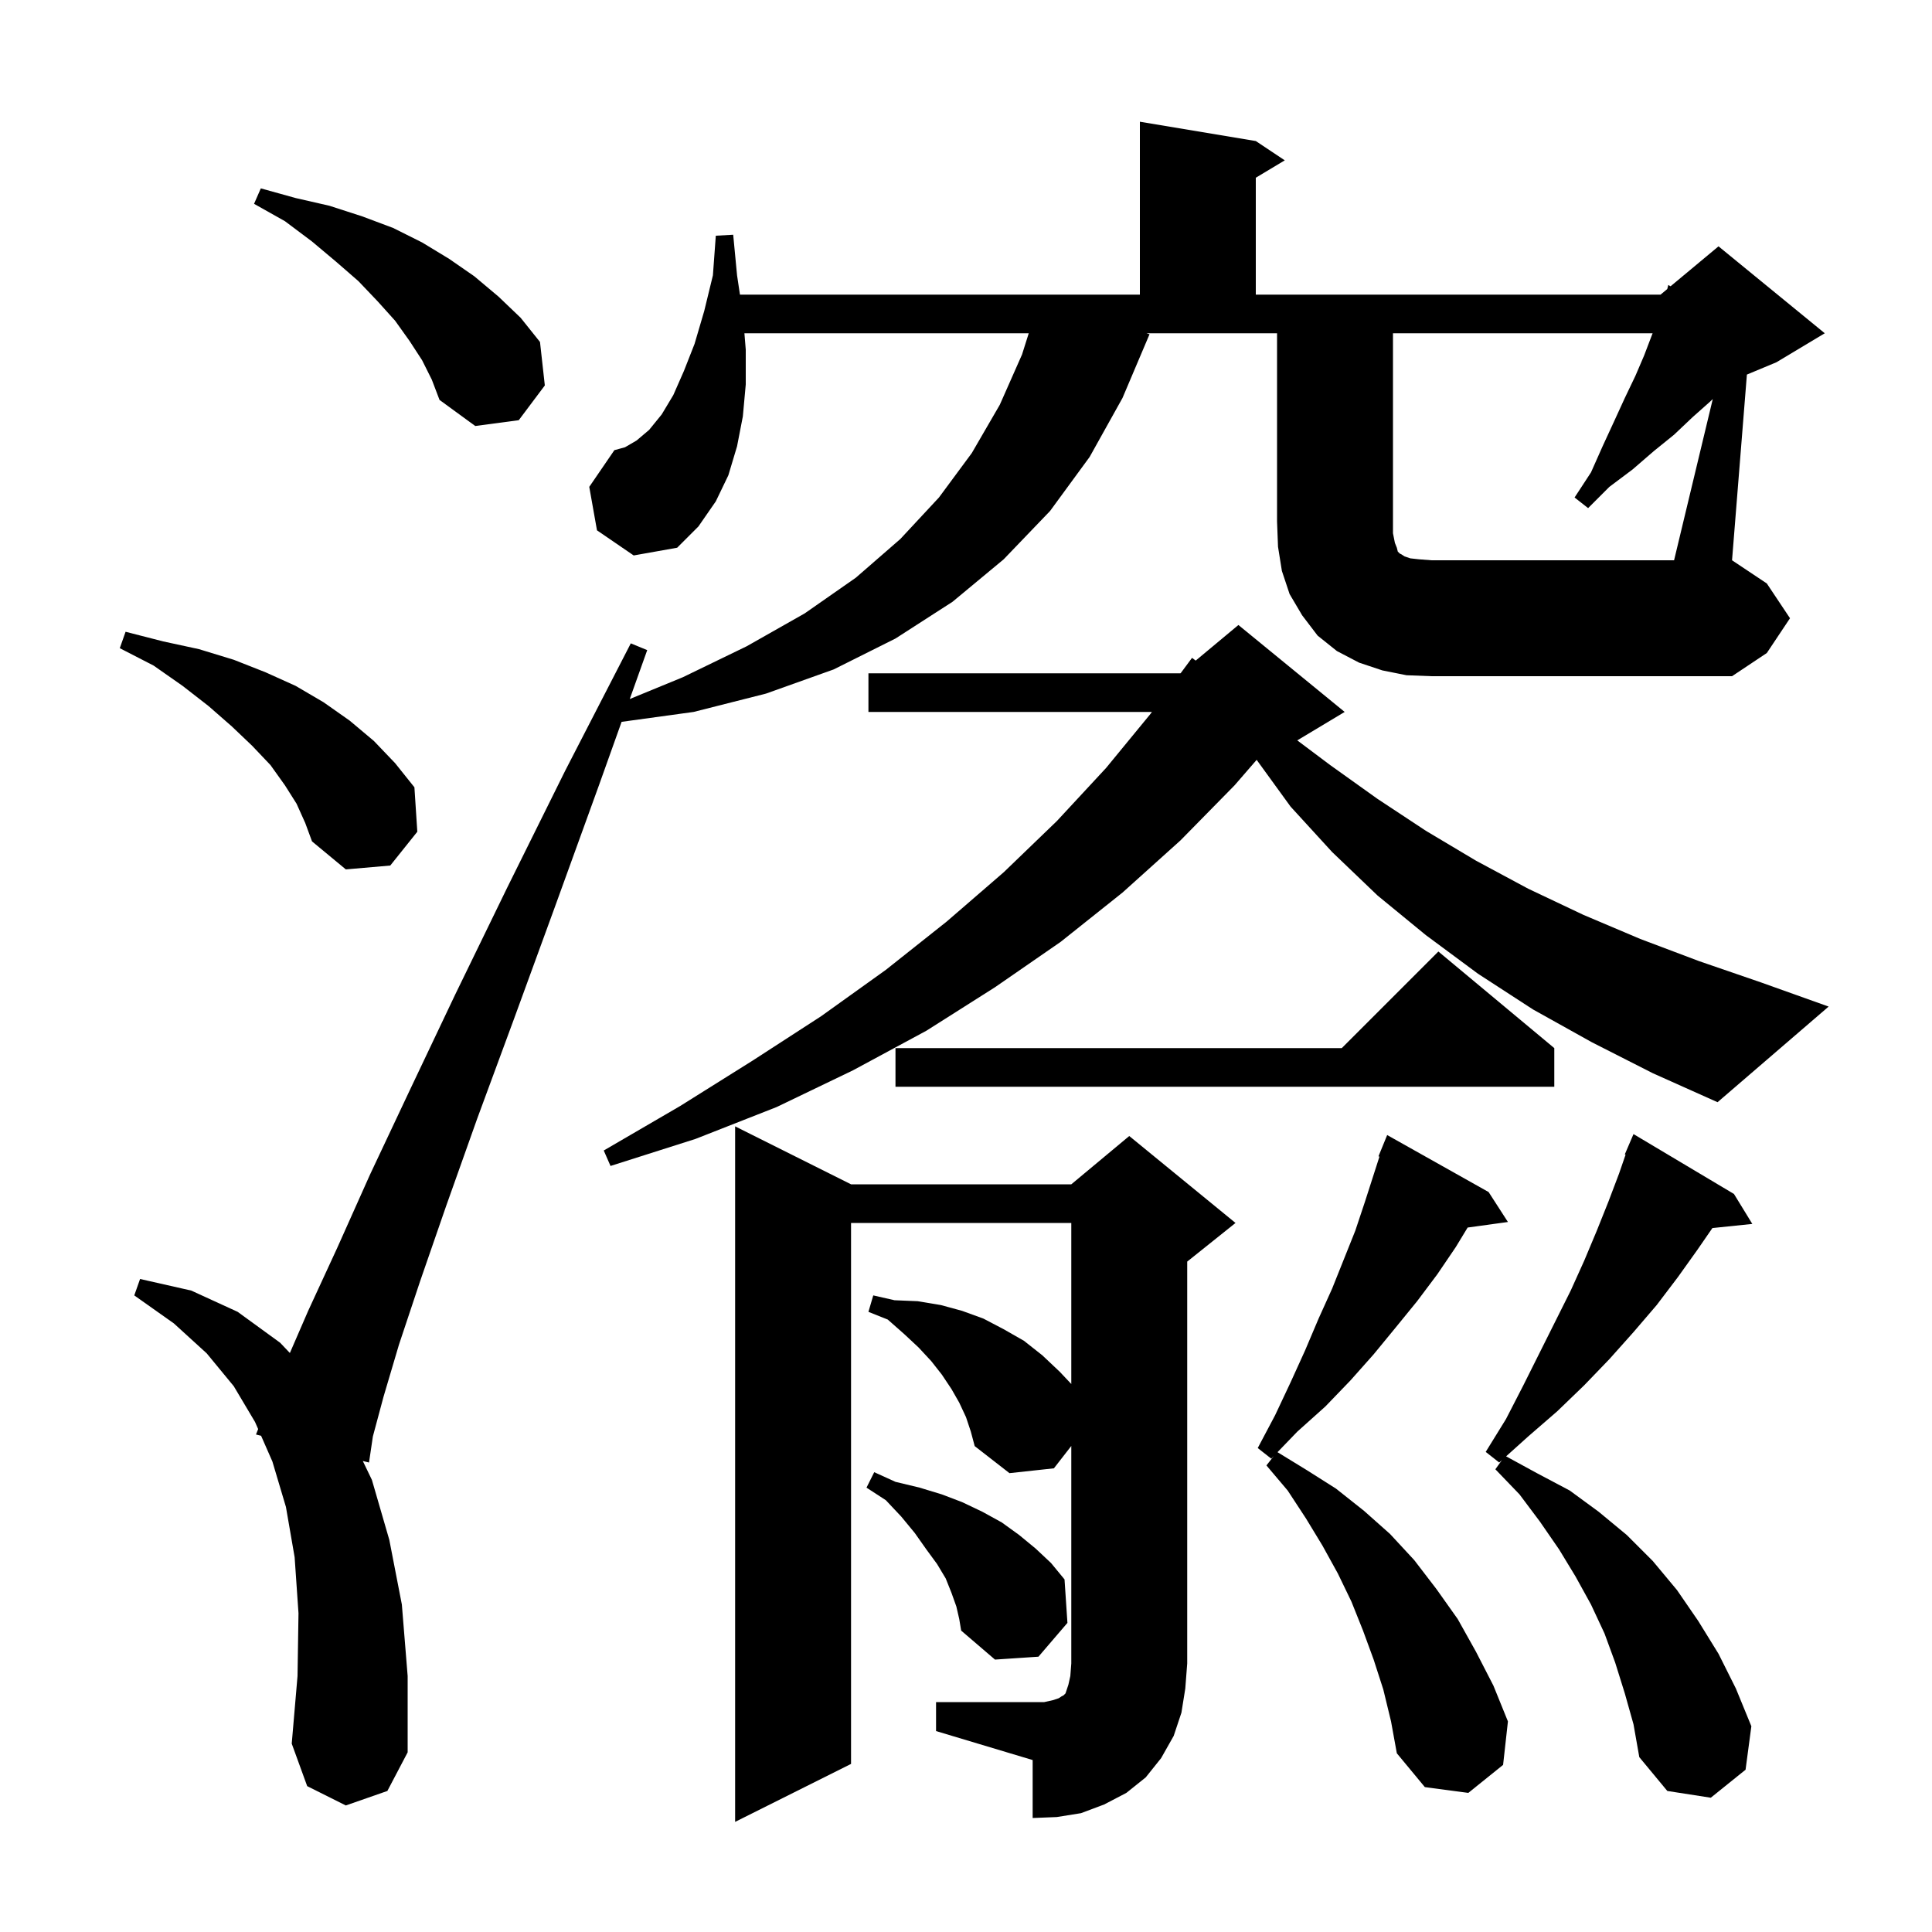<svg xmlns="http://www.w3.org/2000/svg" xmlns:xlink="http://www.w3.org/1999/xlink" version="1.1" baseProfile="full" viewBox="0 0 200 200" width="200" height="200"><g fill="currentColor"><path d="M 96.9 176.2 L 108.1 176.2 L 109.0 176.0 L 109.6 175.8 L 109.9 175.6 L 110.1 175.5 L 110.3 175.3 L 110.6 174.4 L 110.8 173.5 L 110.9 172.2 L 110.9 149.686 L 109.1 152.0 L 104.5 152.5 L 100.9 149.7 L 100.5 148.2 L 100.0 146.7 L 99.3 145.2 L 98.5 143.8 L 97.5 142.3 L 96.4 140.9 L 95.1 139.5 L 93.6 138.1 L 91.9 136.6 L 89.9 135.8 L 90.4 134.1 L 92.6 134.6 L 95.0 134.7 L 97.4 135.1 L 99.6 135.7 L 101.8 136.5 L 103.9 137.6 L 106.0 138.8 L 107.9 140.3 L 109.7 142.0 L 110.9 143.271 L 110.9 126.6 L 88.1 126.6 L 88.1 182.6 L 76.1 188.6 L 76.1 116.6 L 88.1 122.6 L 110.9 122.6 L 116.9 117.6 L 127.9 126.6 L 122.9 130.6 L 122.9 172.2 L 122.7 174.8 L 122.3 177.3 L 121.5 179.7 L 120.2 182.0 L 118.6 184.0 L 116.6 185.6 L 114.3 186.8 L 111.9 187.7 L 109.4 188.1 L 106.9 188.2 L 106.9 182.2 L 96.9 179.2 Z M 168.2 175.3 L 167.2 172.1 L 166.1 169.1 L 164.7 166.1 L 163.1 163.2 L 161.4 160.4 L 159.4 157.5 L 157.3 154.7 L 154.8 152.1 L 155.48 151.148 L 155.2 151.4 L 153.8 150.3 L 155.9 146.9 L 157.7 143.4 L 162.6 133.6 L 164.0 130.5 L 165.3 127.4 L 166.5 124.4 L 167.6 121.5 L 168.28 119.529 L 168.2 119.5 L 169.1 117.4 L 179.5 123.6 L 181.4 126.7 L 177.267 127.128 L 175.7 129.4 L 173.7 132.2 L 171.5 135.1 L 169.1 137.9 L 166.6 140.7 L 164.0 143.4 L 161.2 146.1 L 158.2 148.7 L 155.911 150.76 L 159.1 152.5 L 162.5 154.3 L 165.5 156.5 L 168.4 158.9 L 171.1 161.6 L 173.6 164.6 L 175.8 167.8 L 177.9 171.2 L 179.7 174.8 L 181.3 178.7 L 180.7 183.2 L 177.1 186.1 L 172.6 185.4 L 169.7 181.9 L 169.1 178.5 Z M 143.2 174.9 L 142.2 171.8 L 141.1 168.8 L 139.9 165.8 L 138.5 162.9 L 136.9 160.0 L 135.2 157.2 L 133.3 154.3 L 131.1 151.7 L 131.87 150.72 L 131.6 151.0 L 130.2 149.9 L 132.0 146.5 L 133.6 143.1 L 135.1 139.8 L 136.5 136.5 L 137.9 133.4 L 140.3 127.4 L 141.3 124.4 L 142.8 119.733 L 142.7 119.7 L 143.6 117.5 L 154.1 123.4 L 156.1 126.5 L 151.929 127.075 L 150.7 129.1 L 148.8 131.9 L 146.7 134.7 L 144.5 137.4 L 142.2 140.2 L 139.8 142.9 L 137.2 145.6 L 134.3 148.2 L 132.247 150.329 L 135.3 152.2 L 138.3 154.1 L 141.2 156.4 L 143.9 158.8 L 146.4 161.5 L 148.7 164.5 L 150.9 167.6 L 152.8 171.0 L 154.6 174.5 L 156.1 178.2 L 155.6 182.7 L 152.0 185.6 L 147.5 185.0 L 144.6 181.5 L 144.0 178.2 Z M 99.0 166.3 L 98.5 164.9 L 97.9 163.4 L 97.0 161.9 L 95.9 160.4 L 94.7 158.7 L 93.3 157.0 L 91.7 155.3 L 89.7 154.0 L 90.5 152.4 L 92.7 153.4 L 95.2 154.0 L 97.5 154.7 L 99.6 155.5 L 101.7 156.5 L 103.7 157.6 L 105.5 158.9 L 107.2 160.3 L 108.8 161.8 L 110.2 163.5 L 110.5 168.0 L 107.5 171.5 L 103.0 171.8 L 99.5 168.8 L 99.3 167.6 Z M 164.8 107.9 L 158.7 104.5 L 153.0 100.8 L 147.6 96.8 L 142.6 92.7 L 137.9 88.2 L 133.6 83.5 L 130.088 78.66 L 127.8 81.3 L 122.2 87.0 L 116.2 92.4 L 109.8 97.5 L 103.0 102.2 L 95.9 106.7 L 88.3 110.8 L 80.4 114.6 L 72.0 117.9 L 63.2 120.7 L 62.5 119.1 L 70.4 114.5 L 77.9 109.8 L 85.0 105.2 L 91.7 100.4 L 98.0 95.4 L 103.9 90.3 L 109.4 85.0 L 114.5 79.5 L 119.1 73.9 L 119.248 73.7 L 89.9 73.7 L 89.9 69.7 L 122.2 69.7 L 122.236 69.67 L 123.4 68.1 L 123.779 68.384 L 128.2 64.7 L 139.2 73.7 L 134.293 76.644 L 137.7 79.2 L 142.6 82.7 L 147.6 86.0 L 152.8 89.1 L 158.2 92.0 L 163.9 94.7 L 169.8 97.2 L 175.9 99.5 L 182.3 101.7 L 189.3 104.2 L 177.8 114.1 L 171.1 111.1 Z M 160.9 108.5 L 160.9 112.5 L 92.7 112.5 L 92.7 108.5 L 138.9 108.5 L 148.9 98.5 Z M 30.7 83.2 L 29.5 81.3 L 28.0 79.2 L 26.1 77.2 L 24.0 75.2 L 21.6 73.1 L 18.9 71.0 L 15.9 68.9 L 12.4 67.1 L 13.0 65.4 L 16.9 66.4 L 20.6 67.2 L 24.2 68.3 L 27.5 69.6 L 30.6 71.0 L 33.5 72.7 L 36.2 74.6 L 38.7 76.7 L 40.9 79.0 L 42.9 81.5 L 43.2 86.1 L 40.4 89.6 L 35.8 90.0 L 32.3 87.1 L 31.6 85.2 Z M 177.305 41.313 L 177.0 41.6 L 175.2 43.2 L 173.3 45.0 L 171.2 46.7 L 169.0 48.6 L 166.6 50.4 L 164.4 52.6 L 163.0 51.5 L 164.7 48.9 L 165.9 46.2 L 167.1 43.6 L 168.2 41.2 L 169.3 38.9 L 170.2 36.8 L 171.0 34.7 L 171.078 34.5 L 144.2 34.5 L 144.2 55.2 L 144.4 56.2 L 144.6 56.7 L 144.7 57.1 L 144.9 57.3 L 145.1 57.4 L 145.4 57.6 L 146.0 57.8 L 146.9 57.9 L 148.2 58.0 L 173.3 58.0 Z M 43.7 37.3 L 42.4 35.3 L 40.9 33.2 L 39.1 31.2 L 37.1 29.1 L 34.8 27.1 L 32.3 25.0 L 29.5 22.9 L 26.3 21.1 L 27.0 19.5 L 30.6 20.5 L 34.1 21.3 L 37.5 22.4 L 40.7 23.6 L 43.7 25.1 L 46.5 26.8 L 49.1 28.6 L 51.6 30.7 L 53.9 32.9 L 55.9 35.4 L 56.4 39.9 L 53.7 43.5 L 49.2 44.1 L 45.5 41.4 L 44.7 39.3 Z M 35.8 186.9 L 31.8 184.9 L 30.2 180.5 L 30.8 173.5 L 30.9 167.0 L 30.5 161.2 L 29.6 156.0 L 28.2 151.3 L 27.028 148.631 L 26.5 148.5 L 26.723 147.935 L 26.4 147.2 L 24.2 143.5 L 21.4 140.1 L 18.0 137.0 L 13.9 134.1 L 14.5 132.4 L 19.8 133.6 L 24.6 135.8 L 29.0 139.0 L 30.008 140.061 L 31.9 135.7 L 34.9 129.2 L 38.3 121.6 L 42.4 112.9 L 47.1 103.0 L 52.5 91.9 L 58.5 79.8 L 65.3 66.6 L 67.0 67.3 L 65.192 72.364 L 70.7 70.1 L 77.3 66.9 L 83.3 63.5 L 88.6 59.8 L 93.2 55.8 L 97.2 51.5 L 100.6 46.9 L 103.5 41.9 L 105.8 36.7 L 106.495 34.5 L 77.062 34.5 L 77.2 36.2 L 77.2 39.8 L 76.9 43.1 L 76.3 46.2 L 75.4 49.2 L 74.1 51.9 L 72.3 54.5 L 70.1 56.7 L 65.6 57.5 L 61.8 54.9 L 61.0 50.4 L 63.6 46.6 L 64.7 46.3 L 65.9 45.6 L 67.2 44.5 L 68.5 42.9 L 69.7 40.9 L 70.8 38.4 L 71.9 35.6 L 72.9 32.2 L 73.8 28.5 L 74.1 24.4 L 75.9 24.3 L 76.3 28.5 L 76.6 30.5 L 118.0 30.5 L 118.0 12.6 L 130.0 14.6 L 133.0 16.6 L 130.0 18.4 L 130.0 30.5 L 171.9 30.5 L 172.595 29.921 L 172.7 29.5 L 172.936 29.636 L 177.9 25.5 L 188.9 34.5 L 183.9 37.5 L 180.838 38.776 L 179.3 58.0 L 182.9 60.4 L 185.3 64.0 L 182.9 67.6 L 179.3 70.0 L 148.2 70.0 L 145.6 69.9 L 143.1 69.4 L 140.7 68.6 L 138.4 67.4 L 136.4 65.8 L 134.8 63.7 L 133.5 61.5 L 132.7 59.1 L 132.3 56.6 L 132.2 54.0 L 132.2 34.5 L 118.683 34.5 L 119.0 34.6 L 116.2 41.2 L 112.8 47.3 L 108.7 52.9 L 103.9 57.9 L 98.6 62.3 L 92.7 66.1 L 86.3 69.3 L 79.3 71.8 L 71.8 73.7 L 64.348 74.725 L 62.0 81.3 L 57.4 94.0 L 53.2 105.5 L 49.4 115.8 L 46.2 124.8 L 43.5 132.6 L 41.3 139.2 L 39.7 144.6 L 38.6 148.7 L 38.2 151.4 L 37.557 151.241 L 38.5 153.2 L 40.3 159.4 L 41.6 166.1 L 42.2 173.5 L 42.2 181.4 L 40.1 185.4 Z "/></g></svg>